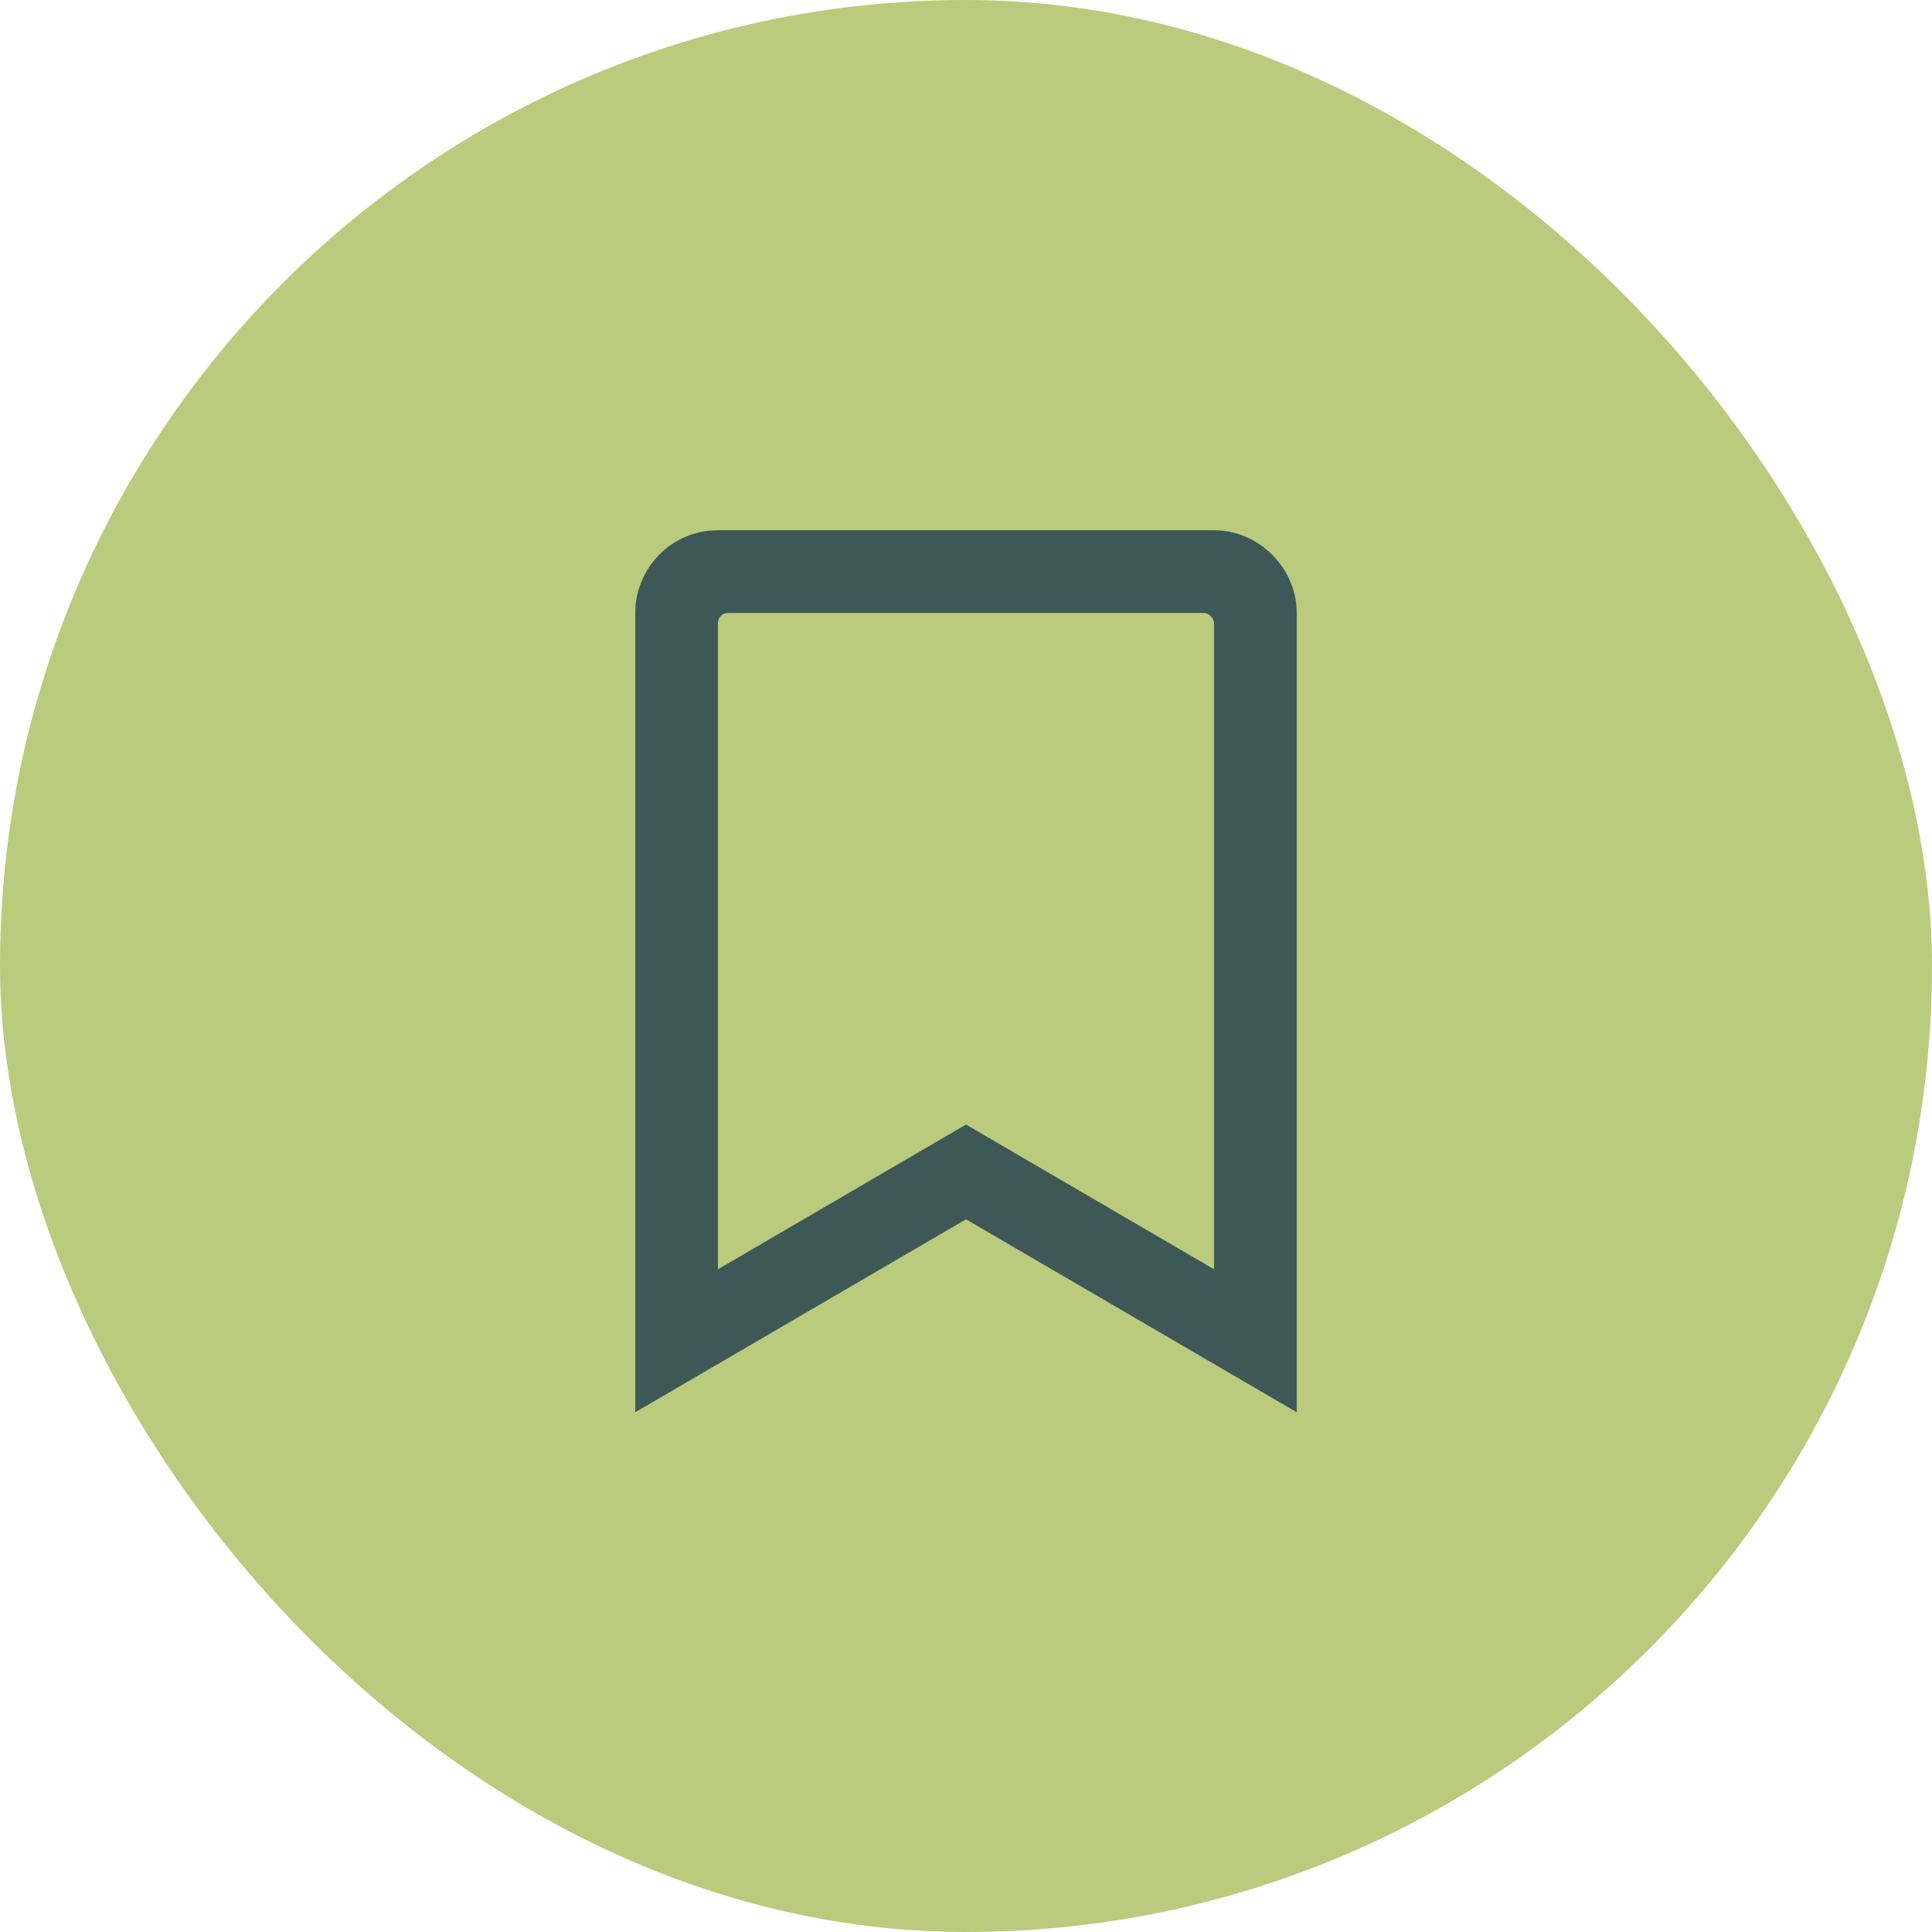 <svg xmlns="http://www.w3.org/2000/svg" width="46" height="46" viewBox="0 0 46 46" fill="none"><rect width="46" height="46" rx="23" fill="#BACB7D"></rect><path d="M28.906 12.625C29.973 12.625 30.875 13.527 30.875 14.594V33.625L23 29.031L15.125 33.625V14.594C15.125 13.527 15.986 12.625 17.094 12.625H28.906ZM28.906 30.221V14.84C28.906 14.717 28.783 14.594 28.66 14.594H17.34C17.176 14.594 17.094 14.717 17.094 14.84V30.221L23 26.775L28.906 30.221Z" fill="#3D5857"></path></svg>
